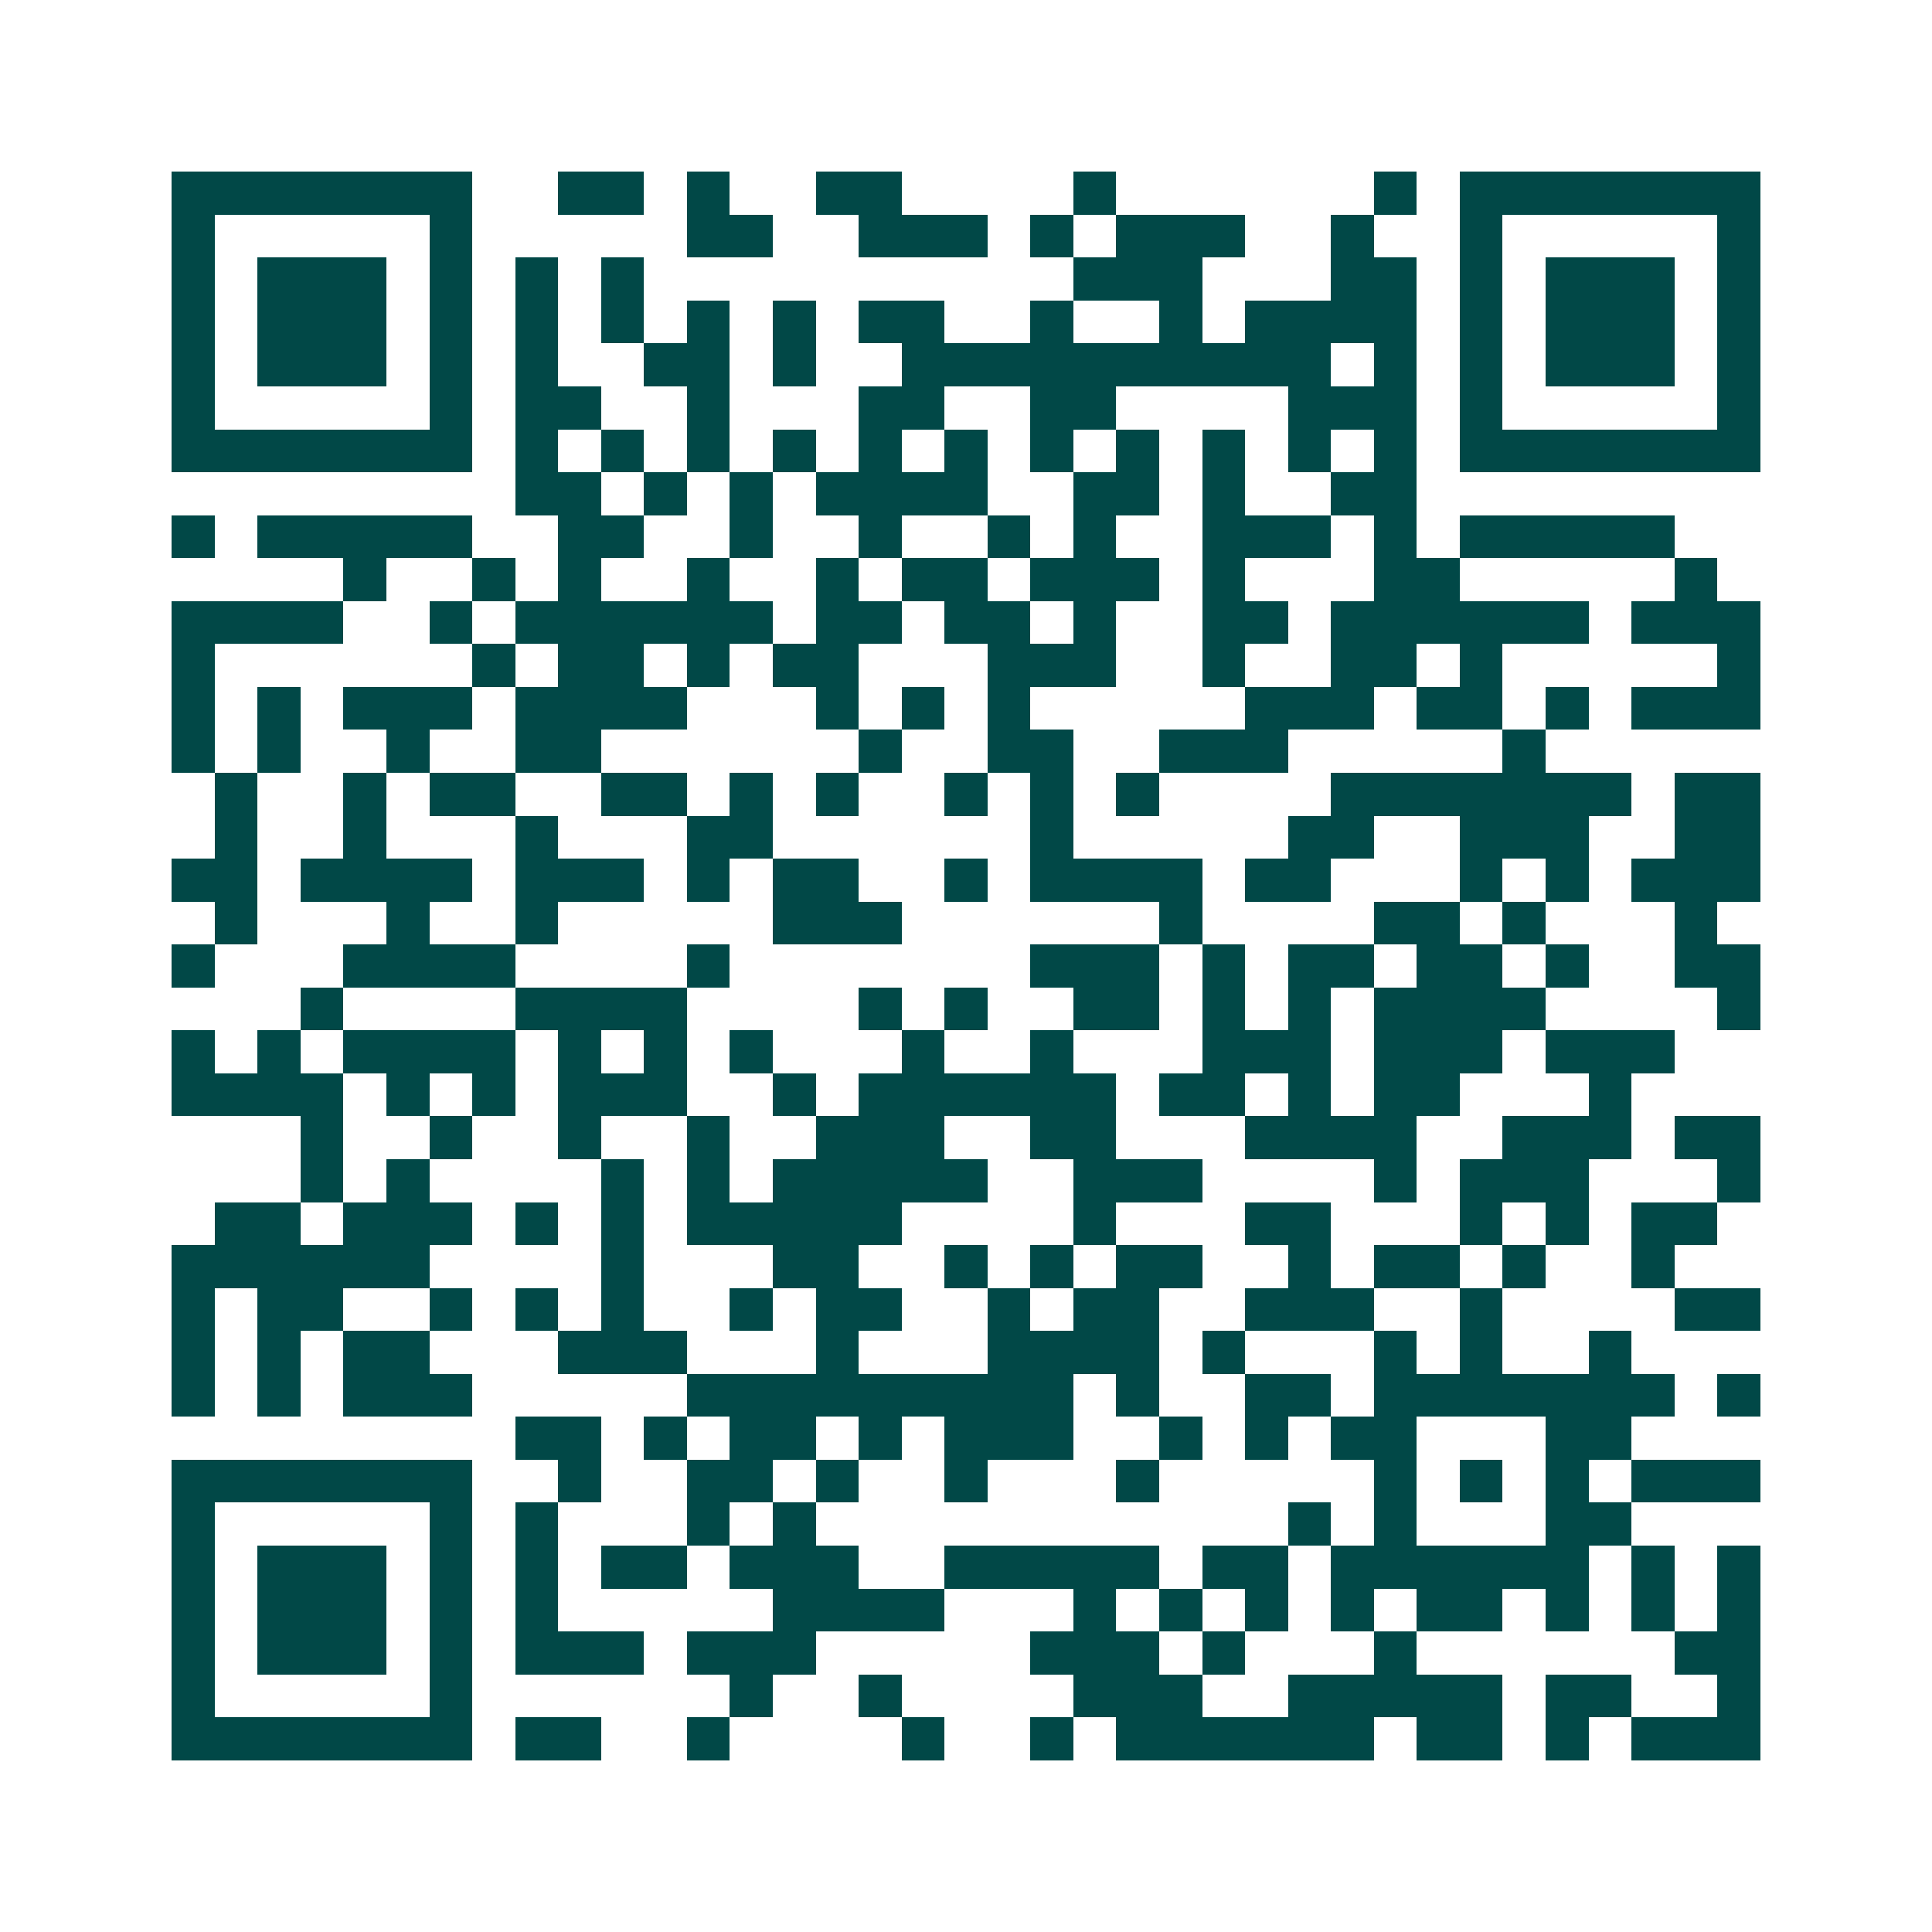 <svg xmlns="http://www.w3.org/2000/svg" width="200" height="200" viewBox="0 0 45 45" shape-rendering="crispEdges"><path fill="#ffffff" d="M0 0h45v45H0z"/><path stroke="#014847" d="M4 4.5h7m2 0h2m1 0h1m2 0h2m4 0h1m6 0h1m1 0h7M4 5.5h1m5 0h1m5 0h2m2 0h3m1 0h1m1 0h3m2 0h1m2 0h1m5 0h1M4 6.5h1m1 0h3m1 0h1m1 0h1m1 0h1m10 0h3m3 0h2m1 0h1m1 0h3m1 0h1M4 7.5h1m1 0h3m1 0h1m1 0h1m1 0h1m1 0h1m1 0h1m1 0h2m2 0h1m2 0h1m1 0h4m1 0h1m1 0h3m1 0h1M4 8.5h1m1 0h3m1 0h1m1 0h1m2 0h2m1 0h1m2 0h10m1 0h1m1 0h1m1 0h3m1 0h1M4 9.5h1m5 0h1m1 0h2m2 0h1m3 0h2m2 0h2m4 0h3m1 0h1m5 0h1M4 10.5h7m1 0h1m1 0h1m1 0h1m1 0h1m1 0h1m1 0h1m1 0h1m1 0h1m1 0h1m1 0h1m1 0h1m1 0h7M12 11.5h2m1 0h1m1 0h1m1 0h4m2 0h2m1 0h1m2 0h2M4 12.5h1m1 0h5m2 0h2m2 0h1m2 0h1m2 0h1m1 0h1m2 0h3m1 0h1m1 0h5M8 13.5h1m2 0h1m1 0h1m2 0h1m2 0h1m1 0h2m1 0h3m1 0h1m3 0h2m5 0h1M4 14.5h4m2 0h1m1 0h6m1 0h2m1 0h2m1 0h1m2 0h2m1 0h6m1 0h3M4 15.5h1m6 0h1m1 0h2m1 0h1m1 0h2m3 0h3m2 0h1m2 0h2m1 0h1m5 0h1M4 16.5h1m1 0h1m1 0h3m1 0h4m3 0h1m1 0h1m1 0h1m5 0h3m1 0h2m1 0h1m1 0h3M4 17.5h1m1 0h1m2 0h1m2 0h2m6 0h1m2 0h2m2 0h3m5 0h1M5 18.5h1m2 0h1m1 0h2m2 0h2m1 0h1m1 0h1m2 0h1m1 0h1m1 0h1m4 0h7m1 0h2M5 19.5h1m2 0h1m3 0h1m3 0h2m6 0h1m5 0h2m2 0h3m2 0h2M4 20.5h2m1 0h4m1 0h3m1 0h1m1 0h2m2 0h1m1 0h4m1 0h2m3 0h1m1 0h1m1 0h3M5 21.5h1m3 0h1m2 0h1m5 0h3m6 0h1m4 0h2m1 0h1m3 0h1M4 22.5h1m3 0h4m4 0h1m7 0h3m1 0h1m1 0h2m1 0h2m1 0h1m2 0h2M7 23.5h1m4 0h4m4 0h1m1 0h1m2 0h2m1 0h1m1 0h1m1 0h4m4 0h1M4 24.5h1m1 0h1m1 0h4m1 0h1m1 0h1m1 0h1m3 0h1m2 0h1m3 0h3m1 0h3m1 0h3M4 25.5h4m1 0h1m1 0h1m1 0h3m2 0h1m1 0h6m1 0h2m1 0h1m1 0h2m3 0h1M7 26.5h1m2 0h1m2 0h1m2 0h1m2 0h3m2 0h2m3 0h4m2 0h3m1 0h2M7 27.5h1m1 0h1m4 0h1m1 0h1m1 0h5m2 0h3m4 0h1m1 0h3m3 0h1M5 28.5h2m1 0h3m1 0h1m1 0h1m1 0h5m4 0h1m3 0h2m3 0h1m1 0h1m1 0h2M4 29.5h6m4 0h1m3 0h2m2 0h1m1 0h1m1 0h2m2 0h1m1 0h2m1 0h1m2 0h1M4 30.5h1m1 0h2m2 0h1m1 0h1m1 0h1m2 0h1m1 0h2m2 0h1m1 0h2m2 0h3m2 0h1m4 0h2M4 31.5h1m1 0h1m1 0h2m3 0h3m3 0h1m3 0h4m1 0h1m3 0h1m1 0h1m2 0h1M4 32.5h1m1 0h1m1 0h3m5 0h9m1 0h1m2 0h2m1 0h7m1 0h1M12 33.5h2m1 0h1m1 0h2m1 0h1m1 0h3m2 0h1m1 0h1m1 0h2m3 0h2M4 34.5h7m2 0h1m2 0h2m1 0h1m2 0h1m3 0h1m5 0h1m1 0h1m1 0h1m1 0h3M4 35.5h1m5 0h1m1 0h1m3 0h1m1 0h1m11 0h1m1 0h1m3 0h2M4 36.5h1m1 0h3m1 0h1m1 0h1m1 0h2m1 0h3m2 0h5m1 0h2m1 0h6m1 0h1m1 0h1M4 37.5h1m1 0h3m1 0h1m1 0h1m5 0h4m3 0h1m1 0h1m1 0h1m1 0h1m1 0h2m1 0h1m1 0h1m1 0h1M4 38.5h1m1 0h3m1 0h1m1 0h3m1 0h3m5 0h3m1 0h1m3 0h1m6 0h2M4 39.5h1m5 0h1m6 0h1m2 0h1m4 0h3m2 0h5m1 0h2m2 0h1M4 40.5h7m1 0h2m2 0h1m4 0h1m2 0h1m1 0h6m1 0h2m1 0h1m1 0h3"/></svg>

